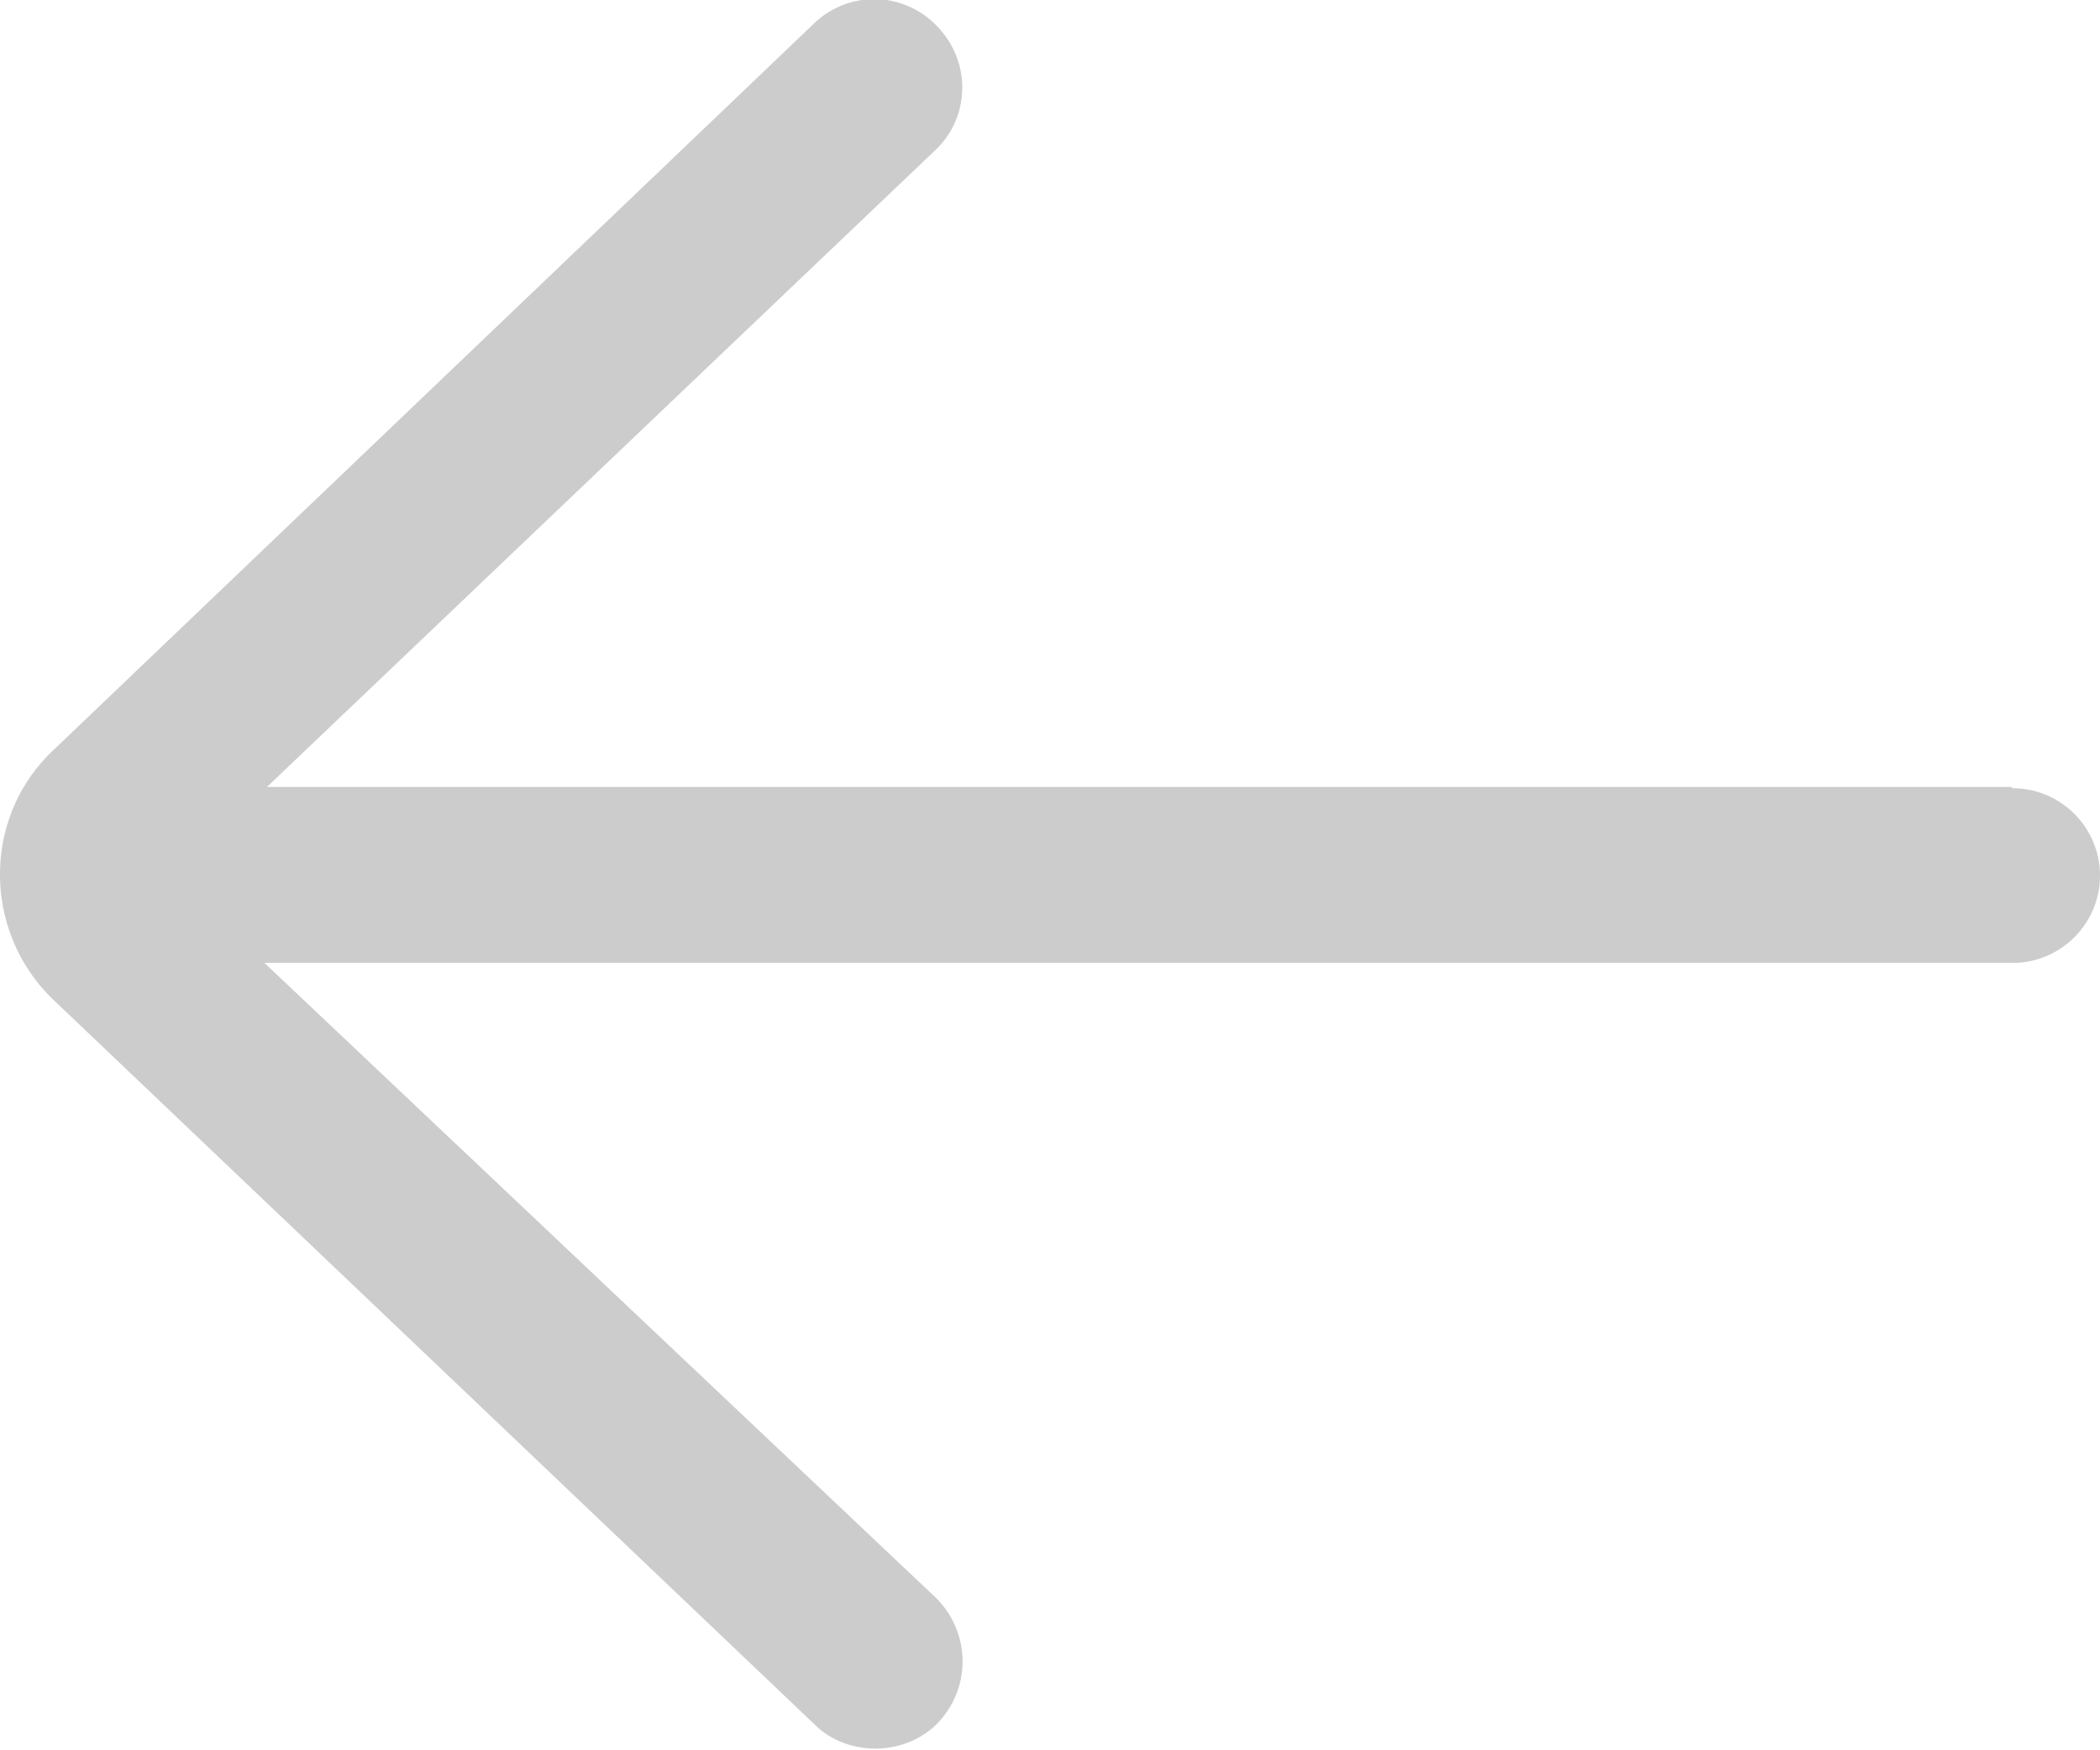 <svg data-name="Layer 2" xmlns="http://www.w3.org/2000/svg" viewBox="0 0 16.6 13.83"><path d="M15.9 6.22H2.11l5.28-5.03c.28-.26.29-.7.02-.98a.685.685 0 0 0-.98-.02L.41 5.94c-.27.26-.41.61-.41.97s.14.72.42.99l6.02 5.73c.13.13.31.19.48.19.18 0 .37-.07.5-.21.26-.28.25-.71-.02-.98L2.09 7.61h13.82c.38 0 .69-.31.69-.69s-.31-.69-.69-.69z" style="fill:#ccc;stroke-width:0" data-name="Layer 1"/></svg>